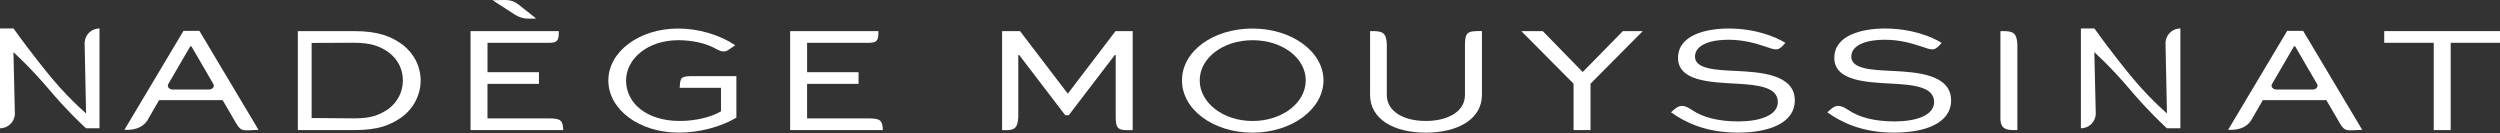 <svg width="638" height="34" viewBox="0 0 638 34" fill="none" xmlns="http://www.w3.org/2000/svg">
<rect x="0" y="0" width="638" height="34" fill="#333333" stroke="none"/>
<path d="M76.008 33.192V7.94H90.433C96.501 7.94 99.885 9.296 102.82 11.461C105.706 13.742 107.346 16.954 107.346 20.55C107.346 24.147 105.607 27.591 102.569 29.872C99.584 31.962 96.501 33.196 90.433 33.196H76.008V33.192ZM90.281 30.212C94.955 30.212 96.895 29.287 99.186 27.775C101.475 25.994 102.815 23.404 102.815 20.541C102.815 17.679 101.574 15.245 99.333 13.465C97.097 11.881 94.906 10.911 90.281 10.911L79.526 10.955V30.119L90.281 30.208V30.212Z" fill="white"></path>
<path d="M137.537 21.396H124.407V30.212H139.921C143.148 30.217 143.596 30.664 143.753 33.192H120.082V7.941H142.61V7.954C142.704 10.987 141.808 10.987 138.801 10.915H124.411V18.417H137.541V21.396H137.537ZM219.098 21.396H205.968V30.212H221.482C224.709 30.217 225.157 30.664 225.314 33.192H201.643V7.941H224.171V7.954C224.265 10.987 223.369 10.987 220.362 10.915H205.972V18.417H219.103V21.396H219.098ZM125.697 0.05L129.009 0.001C130.179 -0.017 131.321 0.372 132.24 1.097L136.838 4.729L135.005 4.765C133.737 4.791 132.491 4.438 131.424 3.749L125.697 0.05Z" fill="white"></path>
<path d="M186.645 12.222C185.488 13.031 184.821 13.666 182.728 12.472C180.026 10.929 176.369 10.258 173.106 10.258C165.398 10.258 159.774 14.897 159.774 20.582C159.774 26.267 164.946 30.87 173.501 30.87C177.332 30.87 181.509 29.94 183.996 28.397V22.403H173.451C173.617 19.933 173.617 19.486 176.436 19.424H187.926V30.02C183.996 32.378 178.426 33.849 173.254 33.849C163.059 33.849 155.248 27.896 155.248 20.546C155.248 13.197 163.108 7.283 173.057 7.283C178.179 7.283 183.454 8.791 187.63 11.537L186.649 12.226L186.645 12.222Z" fill="white"></path>
<path d="M289.053 33.192C285.208 33.353 284.76 32.906 284.728 29.828V14.051H284.482L272.745 29.403H271.849L260.112 14.051H259.866V29.985C259.673 32.906 258.777 33.353 255.738 33.197V7.945H260.314L272.449 23.839H272.548L284.683 7.945H289.062V33.197H289.053V33.192Z" fill="white"></path>
<path d="M319.647 7.283C329.694 7.283 337.752 13.201 337.752 20.51C337.752 27.82 329.694 33.854 319.647 33.854C309.6 33.854 301.641 27.936 301.641 20.51C301.641 13.085 309.55 7.283 319.647 7.283ZM319.647 30.875C327.256 30.875 333.225 26.236 333.225 20.51C333.225 14.785 327.256 10.262 319.647 10.262C312.037 10.262 306.167 14.865 306.167 20.51C306.167 26.156 312.037 30.875 319.647 30.875Z" fill="white"></path>
<path d="M378.191 7.941V24.223C378.191 30.374 372.074 33.854 363.865 33.854C355.655 33.854 349.641 30.374 349.641 24.223V7.941C352.872 7.856 353.768 8.303 353.916 11.264V24.218C353.916 28.513 358.294 30.87 363.865 30.87C369.435 30.87 373.862 28.513 373.862 24.218V11.3C373.934 8.298 374.382 7.851 378.187 7.936H378.191V7.941Z" fill="white"></path>
<path d="M419.233 7.94L405.901 21.36V33.196H401.572V21.36L388.24 7.94H393.712L403.907 18.381L414.152 7.94H419.233Z" fill="white"></path>
<path d="M455.549 11.036C453.703 13.219 453.219 12.776 450.23 11.792C447.949 11.04 444.897 10.141 441.021 10.141C436.844 10.141 432.564 11.3 432.564 14.471C432.564 17.643 437.938 17.875 443.208 18.108C448.877 18.417 458.032 18.841 458.032 25.61C458.032 31.487 451.319 33.845 443.508 33.845C435.253 33.845 429.979 31.174 426.447 28.665L426.465 28.647C428.164 27.086 429.06 26.191 431.955 28.164C434.527 29.913 438.462 30.986 443.606 30.986C449.128 30.986 453.703 29.439 453.703 26.034C453.703 22.246 448.729 21.664 443.208 21.355C436.194 21.006 428.235 20.622 428.235 14.78C428.235 8.938 435.347 7.278 441.169 7.278C447.882 7.278 453.156 9.367 455.643 10.951L455.554 11.031H455.549V11.036Z" fill="white"></path>
<path d="M495.434 11.036C493.588 13.219 493.104 12.776 490.115 11.792C487.834 11.04 484.782 10.141 480.905 10.141C476.729 10.141 472.449 11.3 472.449 14.471C472.449 17.643 477.822 17.875 483.092 18.108C488.761 18.417 497.917 18.841 497.917 25.61C497.917 31.487 491.204 33.845 483.393 33.845C475.138 33.845 469.863 31.174 466.332 28.665L466.35 28.647C468.048 27.086 468.945 26.191 471.84 28.164C474.412 29.913 478.347 30.986 483.491 30.986C489.012 30.986 493.588 29.439 493.588 26.034C493.588 22.246 488.613 21.664 483.092 21.355C476.079 21.006 468.12 20.622 468.12 14.78C468.12 8.938 475.232 7.278 481.053 7.278C487.766 7.278 493.041 9.367 495.528 10.951L495.439 11.031H495.434V11.036Z" fill="white"></path>
<path d="M510.51 30.231V7.941C513.754 7.856 514.651 8.303 514.834 11.305V33.192H514.319C512.069 33.246 510.519 32.942 510.51 30.231Z" fill="white"></path>
<path d="M608.455 7.94H638.001V10.92H625.417V33.196H621.088V10.92H608.455V7.94Z" fill="white"></path>
<path d="M31.746 33.134L46.817 7.883H50.895L65.966 33.134C61.139 33.349 61.588 33.796 59.289 29.788L56.815 25.552H40.601L38.056 29.958C37.012 32.217 34.91 33.277 31.746 33.134ZM44.11 22.85H53.301C54.225 22.85 54.839 22.108 54.458 21.454L48.852 11.828H48.551L42.945 21.454C42.564 22.108 43.178 22.85 44.101 22.85H44.11Z" fill="white"></path>
<path d="M568.615 33.134L583.686 7.883H587.764L602.835 33.134C598.009 33.349 598.457 33.796 596.158 29.788L593.684 25.552H577.47L574.925 29.958C573.881 32.217 571.779 33.277 568.615 33.134ZM580.979 22.85H590.171C591.094 22.85 591.708 22.108 591.327 21.454L585.721 11.828H585.42L579.814 21.454C579.433 22.108 580.047 22.85 580.97 22.85H580.979Z" fill="white"></path>
<path d="M25.392 7.256V32.74H21.945C19.247 30.221 17.2 28.07 15.877 26.638C13.059 23.583 11.961 22.058 9.155 19.034C6.749 16.439 4.692 14.471 3.428 13.295C3.549 18.515 3.675 23.731 3.796 28.951C3.796 31.044 2.097 32.74 0 32.74V7.256H3.446C5.821 10.584 7.937 13.348 9.604 15.46C12.243 18.806 14.242 21.324 17.222 24.406C19.104 26.352 20.762 27.886 21.968 28.96C21.842 22.988 21.721 17.016 21.596 11.045C21.596 10.794 21.623 9.452 22.707 8.365C23.792 7.283 25.14 7.256 25.392 7.256Z" fill="white"></path>
<path d="M556.434 7.256V32.74H552.988C550.29 30.221 548.243 28.07 546.921 26.638C544.102 23.583 543.004 22.058 540.198 19.034C537.792 16.439 535.735 14.471 534.471 13.295C534.592 18.515 534.718 23.731 534.839 28.951C534.839 31.044 533.14 32.74 531.043 32.74V7.256H534.489C536.864 10.584 538.98 13.348 540.647 15.46C543.286 18.806 545.285 21.324 548.265 24.406C550.147 26.352 551.805 27.886 553.011 28.96C552.885 22.988 552.764 17.016 552.639 11.045C552.639 10.794 552.666 9.452 553.75 8.365C554.835 7.283 556.184 7.256 556.434 7.256Z" fill="white"></path>
</svg>
